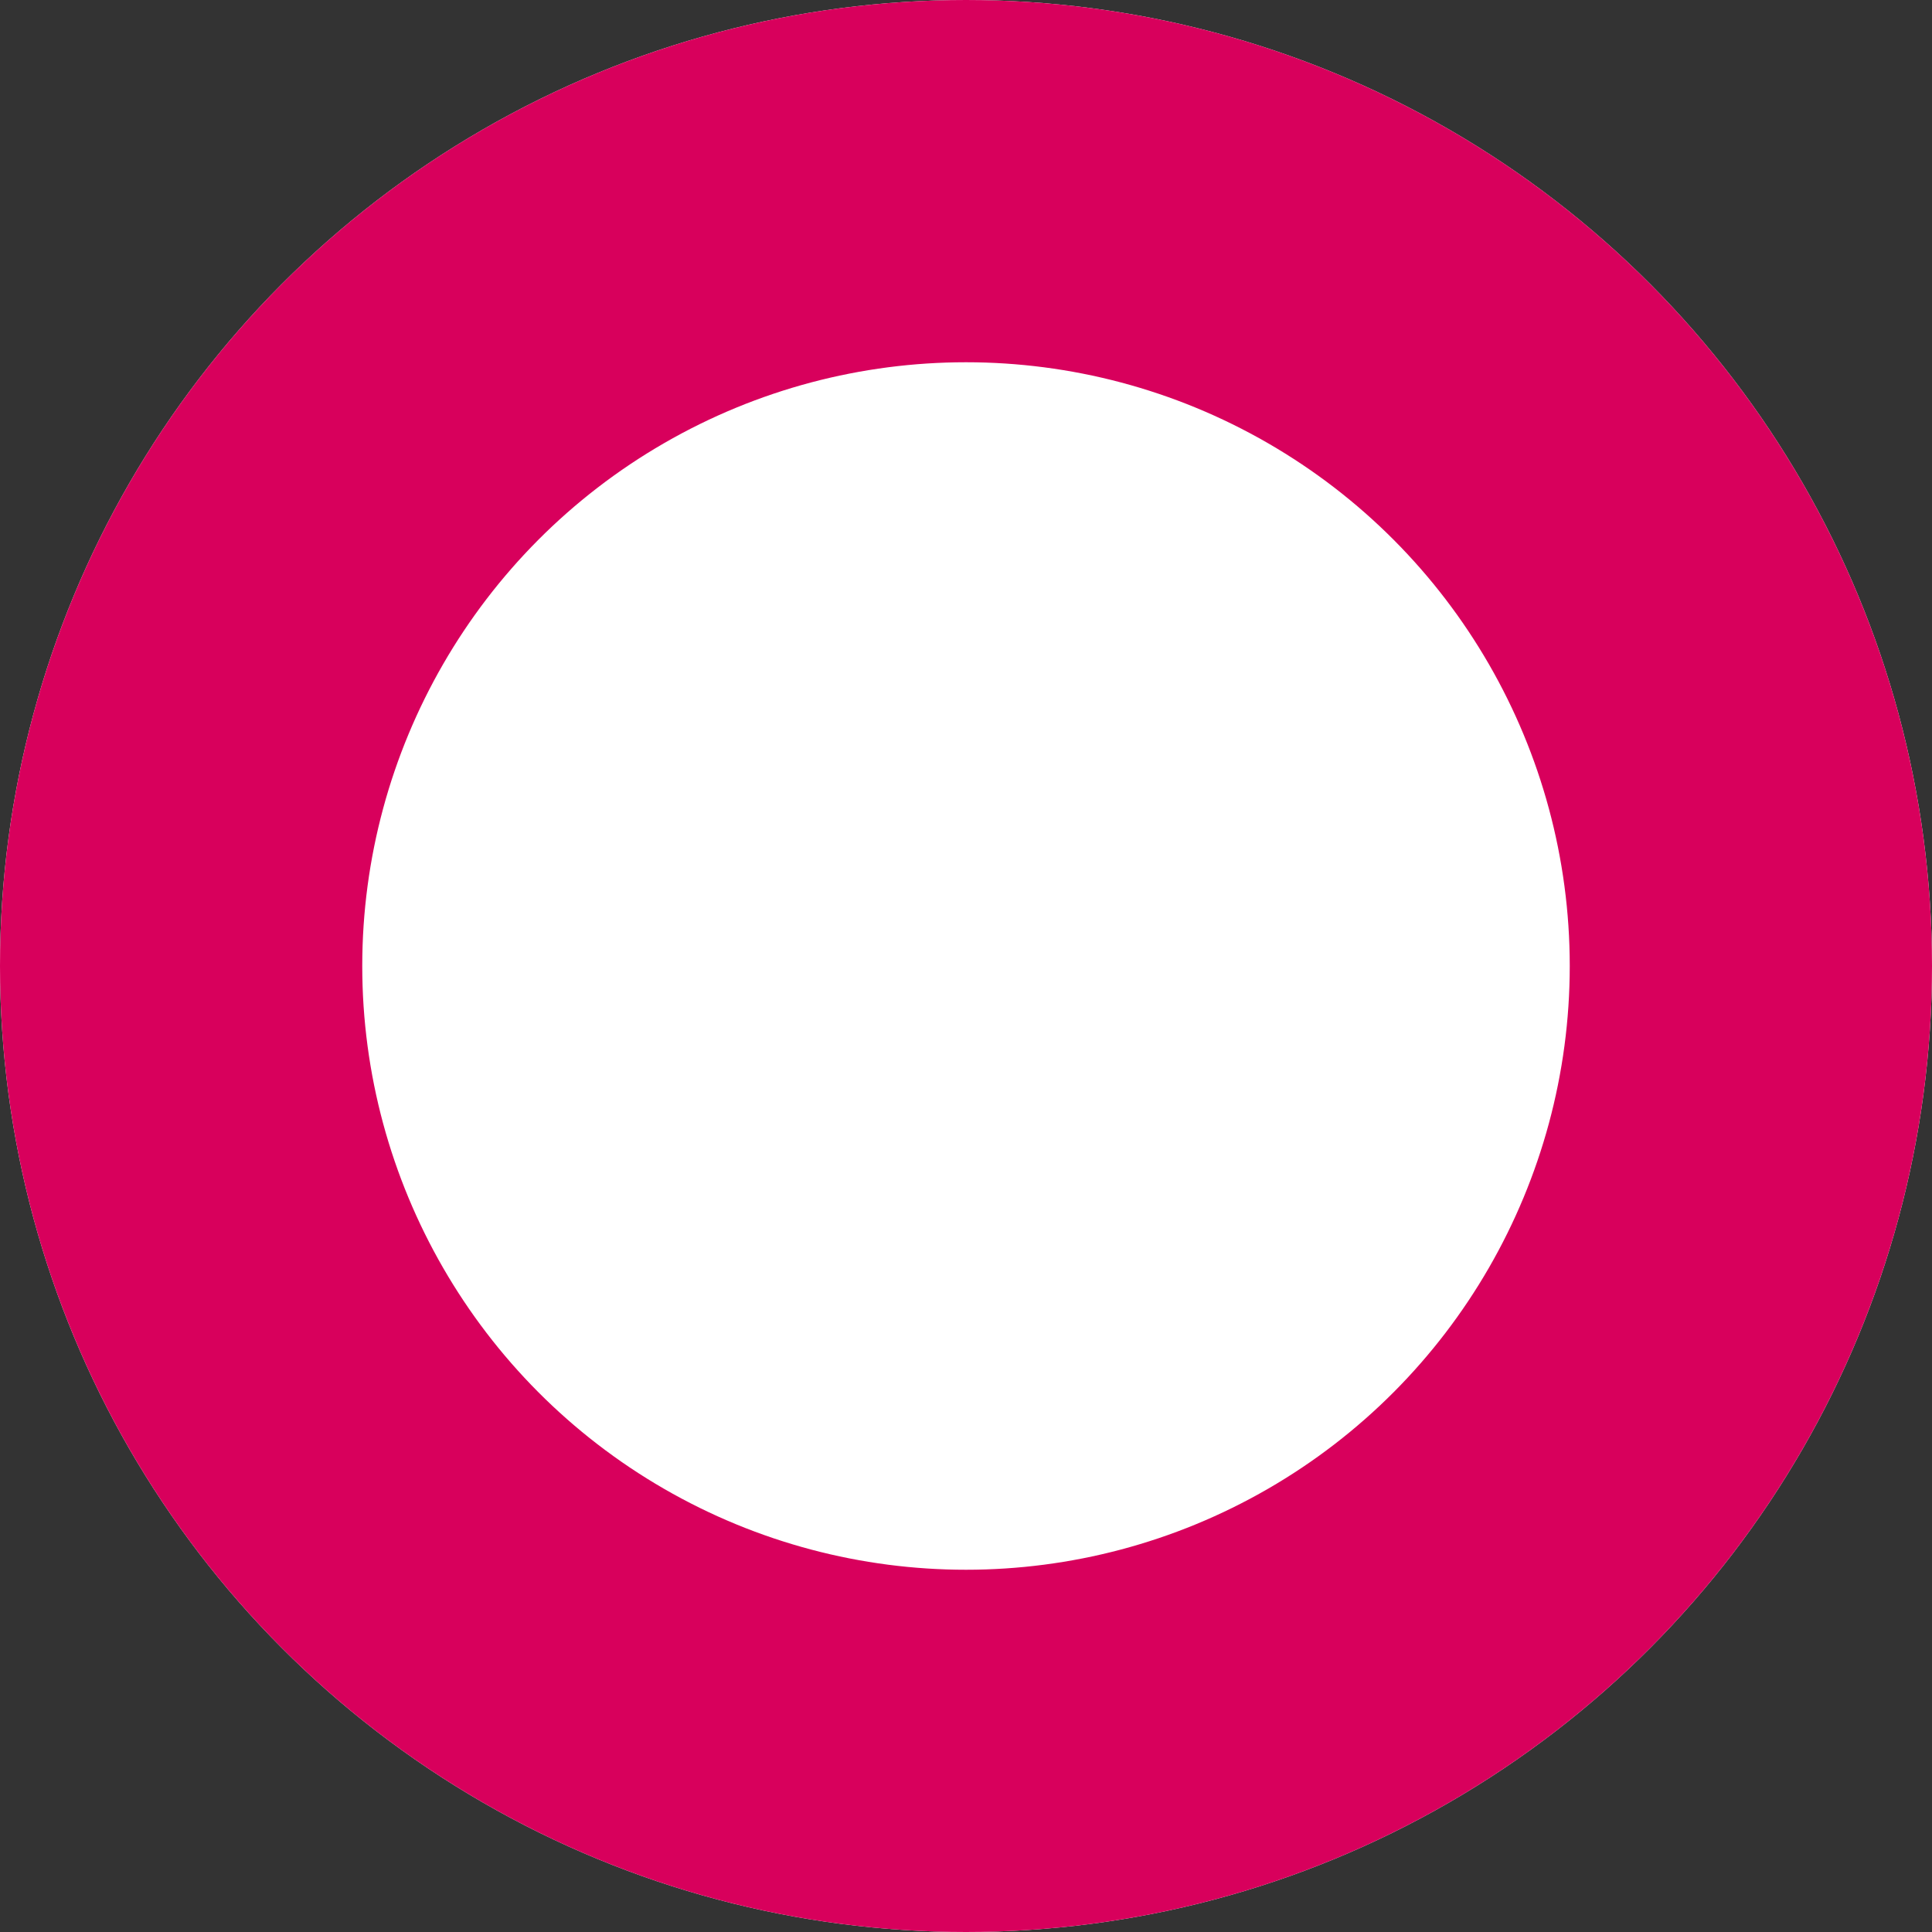 <svg xmlns="http://www.w3.org/2000/svg" width="16" height="16" viewBox="0 0 16 16">
  <rect x="0" y="0" width="16" height="16" fill="#333333" stroke="none"/>
  <g id="楕円形_159" data-name="楕円形 159" fill="#fff" stroke="#d8005c" stroke-width="3">
    <circle cx="8" cy="8" r="8" stroke="none"/>
    <circle cx="8" cy="8" r="6.5" fill="none"/>
  </g>
</svg>
